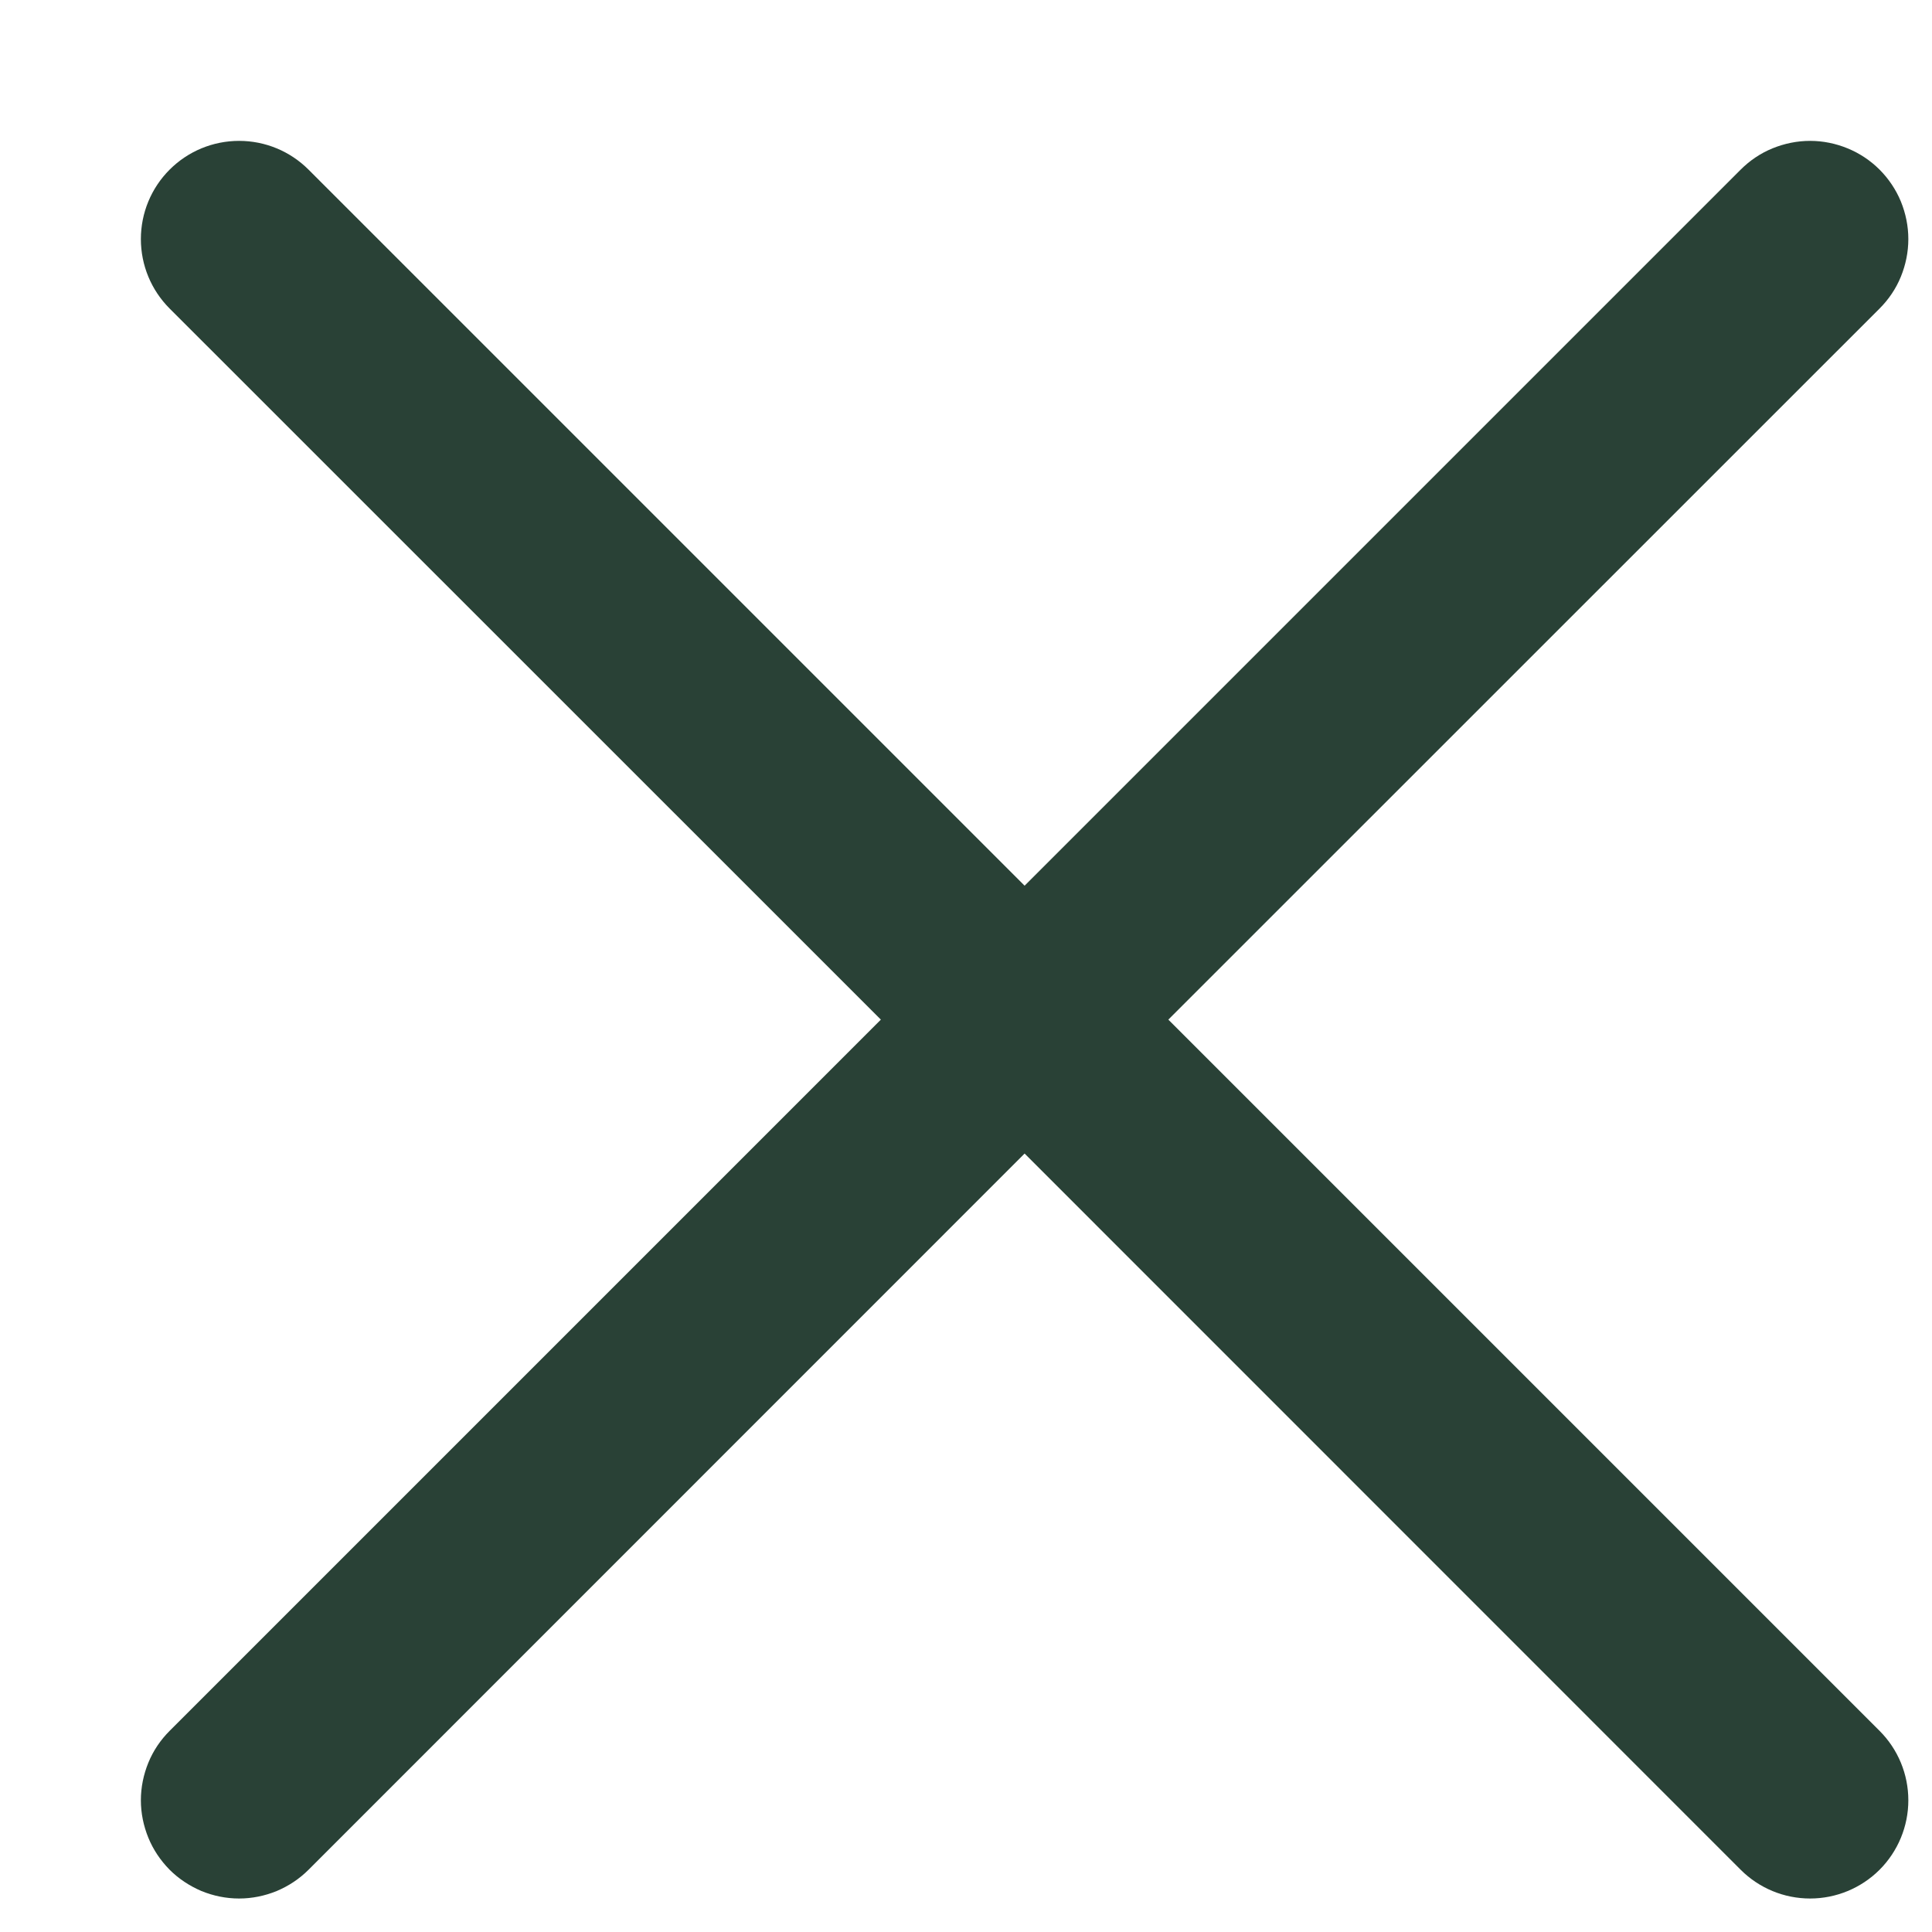 <svg width="12" height="12" viewBox="0 0 12 12" fill="none" xmlns="http://www.w3.org/2000/svg">
<path d="M6.676 6.676L1.828 11.525C1.783 11.57 1.73 11.605 1.671 11.63C1.612 11.654 1.549 11.667 1.485 11.667C1.421 11.667 1.358 11.654 1.299 11.63C1.241 11.605 1.187 11.57 1.142 11.525C1.097 11.479 1.061 11.426 1.037 11.367C1.013 11.308 1 11.245 1 11.182C1 11.118 1.013 11.055 1.037 10.996C1.061 10.937 1.097 10.884 1.142 10.839L5.648 6.333L1.142 1.828C1.051 1.737 1 1.614 1 1.485C1 1.356 1.051 1.233 1.142 1.142C1.233 1.051 1.356 1 1.485 1C1.614 1 1.737 1.051 1.828 1.142L6.676 5.99C6.721 6.035 6.757 6.089 6.782 6.148C6.806 6.207 6.819 6.27 6.819 6.333C6.819 6.397 6.806 6.46 6.782 6.519C6.757 6.578 6.721 6.631 6.676 6.676Z" fill="#294136" stroke="#294136" stroke-width="0.25"/>
<path d="M6.052 5.99L10.9 1.142C10.945 1.097 10.998 1.061 11.057 1.037C11.116 1.013 11.179 1 11.243 1C11.306 1 11.37 1.013 11.428 1.037C11.487 1.061 11.541 1.097 11.586 1.142C11.631 1.187 11.667 1.241 11.691 1.299C11.715 1.358 11.728 1.421 11.728 1.485C11.728 1.549 11.715 1.612 11.691 1.671C11.667 1.73 11.631 1.783 11.586 1.828L7.08 6.333L11.586 10.839C11.677 10.93 11.728 11.053 11.728 11.182C11.728 11.31 11.677 11.434 11.586 11.525C11.495 11.616 11.371 11.667 11.243 11.667C11.114 11.667 10.991 11.616 10.9 11.525L6.052 6.676C6.006 6.631 5.971 6.578 5.946 6.519C5.922 6.46 5.909 6.397 5.909 6.333C5.909 6.27 5.922 6.207 5.946 6.148C5.971 6.089 6.006 6.035 6.052 5.99Z" fill="#294136" stroke="#294136" stroke-width="0.25"/>
</svg>
